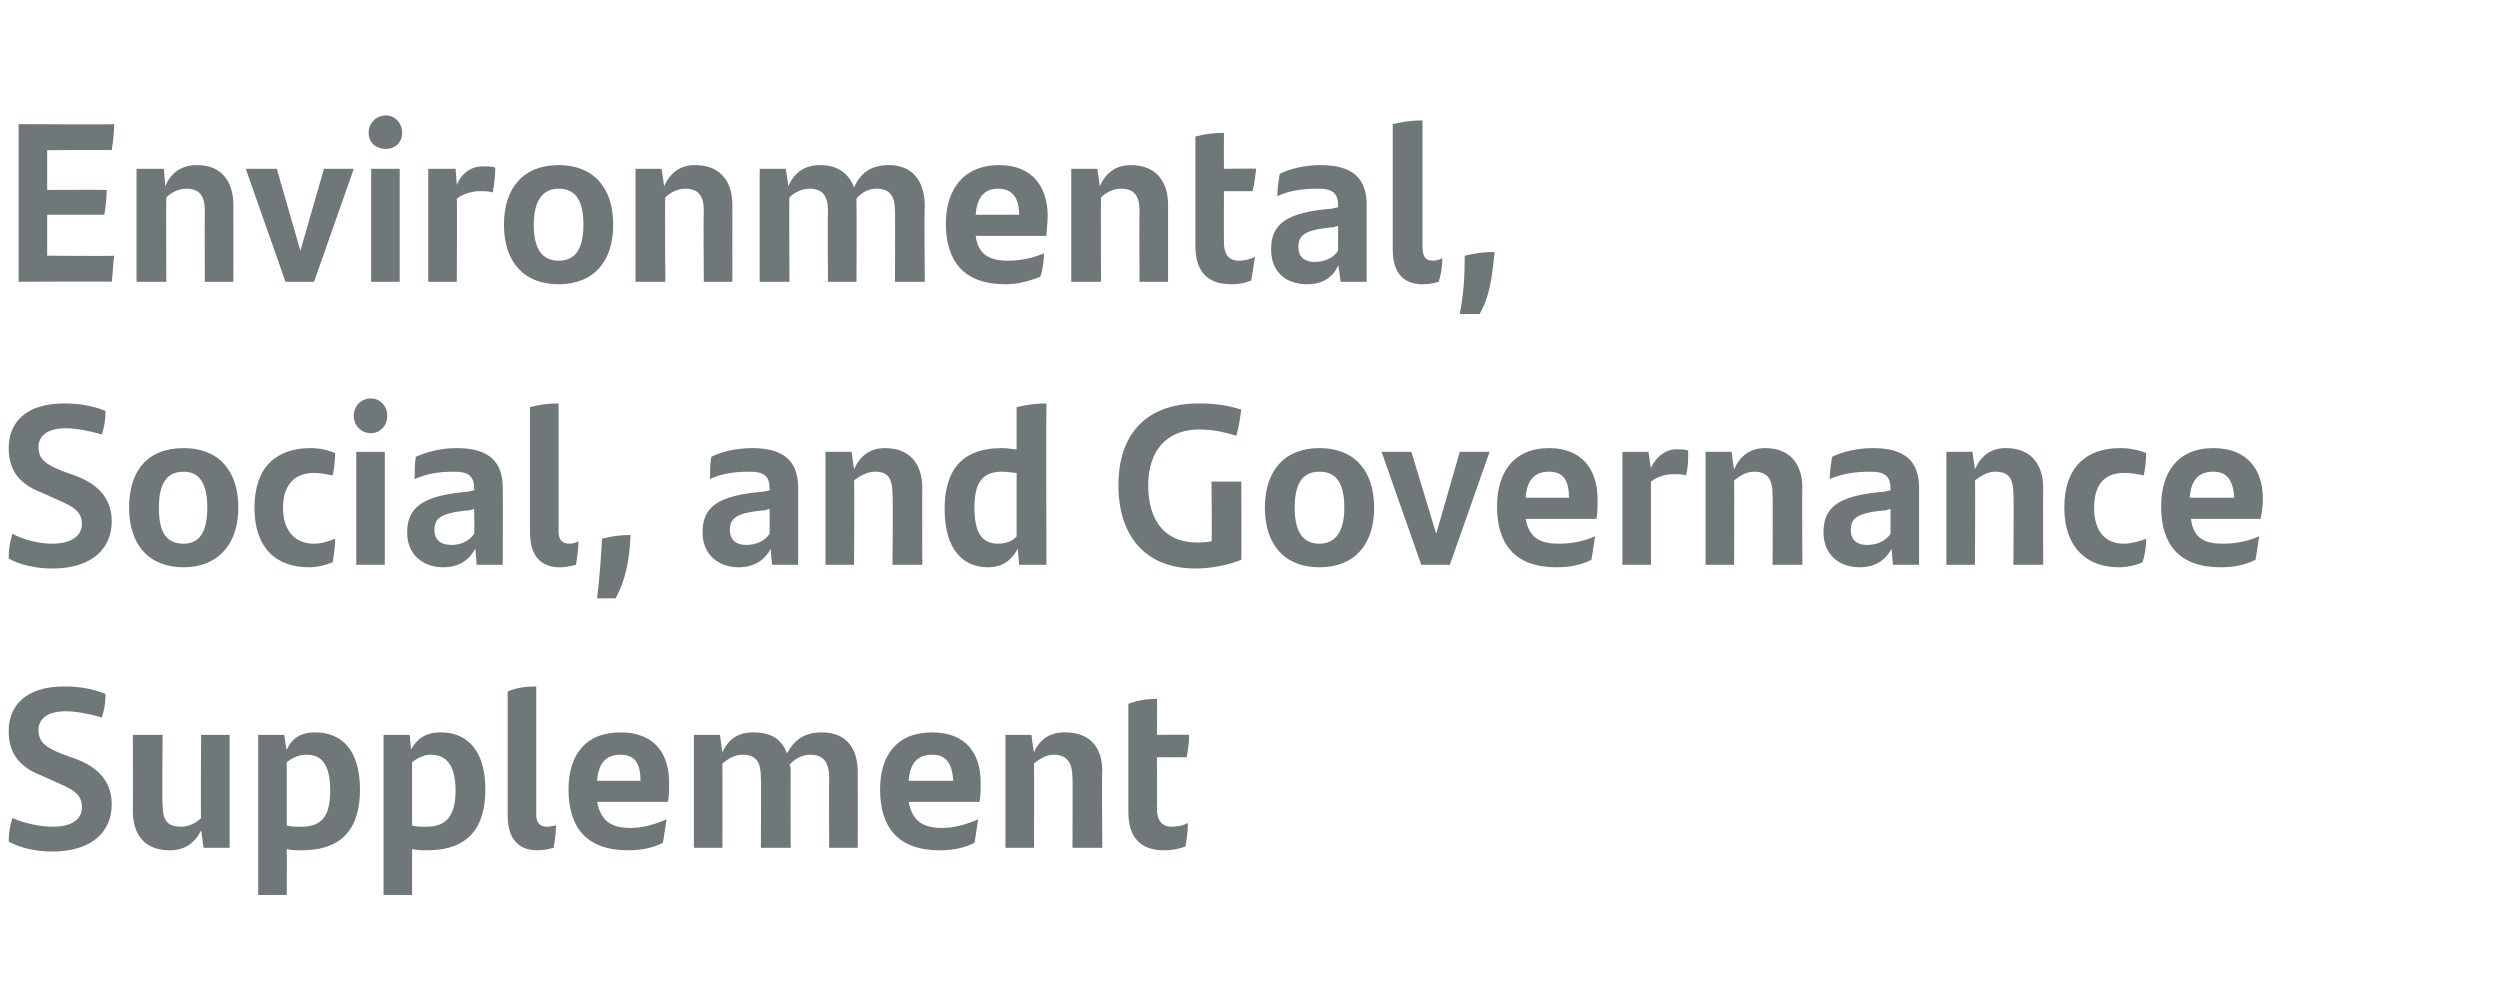 <?xml version="1.0" standalone="no"?><!DOCTYPE svg PUBLIC "-//W3C//DTD SVG 1.1//EN" "http://www.w3.org/Graphics/SVG/1.1/DTD/svg11.dtd"><svg xmlns="http://www.w3.org/2000/svg" version="1.1" width="201.4px" height="81px" viewBox="0 -9 201.4 81" style="top:-9px"><desc>Environmental, Social, and Governance Supplement</desc><defs/><g id="Polygon279253"><path d="m.7 58.8c0-.7.1-1.3.3-1.9c.9.4 2.2.7 3.2.7c1.5 0 2.4-.5 2.4-1.6c0-1-.7-1.4-2.1-2c0 0-1.1-.5-1.1-.5c-1.6-.6-2.7-1.6-2.7-3.6c0-2 1.3-3.6 4.5-3.6c1.2 0 2.3.2 3.3.6c0 .8-.1 1.3-.3 1.9c-1-.3-2.1-.5-2.9-.5c-1.6 0-2.2.7-2.2 1.5c0 1 .6 1.4 1.8 1.9c0 0 1.1.4 1.1.4c1.7.6 3 1.7 3 3.7c0 2.2-1.6 3.8-4.8 3.8c-1.3 0-2.6-.3-3.5-.8zm17.8-8.6l0 9.1l-2.1 0c0 0-.19-1.43-.2-1.4c-.5 1-1.3 1.6-2.5 1.6c-2.1 0-3-1.3-3-3.2c.02 0 0-6.1 0-6.1l2.4 0c0 0-.05 5.59 0 5.6c0 1.2.3 1.8 1.5 1.8c.6 0 1.2-.3 1.6-.7c-.04.01 0-6.7 0-6.7l2.3 0zm10.5 4.4c0 3-1.3 4.9-4.7 4.9c-.4 0-.8 0-1.2-.1c.02.04 0 3.7 0 3.7l-2.3 0l0-12.9l2.1 0c0 0 .16 1.23.2 1.2c.4-.9 1.1-1.4 2.3-1.4c2.1 0 3.6 1.4 3.6 4.6zm-2.4.1c0-2-.6-2.9-1.9-2.9c-.7 0-1.2.3-1.6.6c0 0 0 5.1 0 5.1c.4.1.7.1 1.2.1c1.8 0 2.3-1.1 2.3-2.9zm12.5-.1c0 3-1.3 4.9-4.7 4.9c-.4 0-.8 0-1.2-.1c-.01.04 0 3.7 0 3.7l-2.3 0l0-12.9l2.1 0c0 0 .13 1.23.1 1.2c.5-.9 1.2-1.4 2.4-1.4c2.1 0 3.6 1.4 3.6 4.6zm-2.4.1c0-2-.7-2.9-2-2.9c-.6 0-1.1.3-1.5.6c0 0 0 5.1 0 5.1c.3.1.7.1 1.2.1c1.7 0 2.3-1.1 2.3-2.9zm4.2 2c0 0 0-10 0-10c.7-.3 1.5-.4 2.3-.4c0 0 0 10.3 0 10.3c0 .6.2 1 .9 1c.3 0 .5-.1.7-.1c0 .5-.1 1.2-.2 1.8c-.4.1-.8.2-1.3.2c-1.6 0-2.4-1-2.4-2.8zm12.9-1.1c0 0-5.7 0-5.7 0c.3 1.5 1.1 2.1 2.7 2.1c1 0 2-.3 2.9-.7c-.1.6-.2 1.4-.3 1.9c-.8.4-1.7.6-2.8.6c-3.4 0-4.8-1.9-4.8-4.9c0-2.7 1.3-4.6 4.2-4.6c2.7 0 3.9 1.7 3.9 4c0 .6 0 1.3-.1 1.6zm-5.7-1.7c0 0 3.5 0 3.5 0c0-1.3-.4-2.1-1.6-2.1c-1.2 0-1.8.7-1.9 2.1zm21-.7c.01.04 0 6.1 0 6.1l-2.3 0c0 0-.03-5.63 0-5.6c0-1.2-.4-1.9-1.5-1.9c-.7 0-1.2.3-1.7.8c.1.2.1.3.1.5c-.03.05 0 6.2 0 6.2l-2.4 0c0 0 .02-5.64 0-5.6c0-1.2-.3-1.9-1.5-1.9c-.7 0-1.2.4-1.6.7c.01.04 0 6.8 0 6.8l-2.3 0l0-9.1l2.1 0c0 0 .18 1.39.2 1.4c.5-1.1 1.3-1.6 2.5-1.6c1.5 0 2.3.6 2.7 1.7c.6-1.1 1.4-1.7 2.8-1.7c2 0 2.9 1.3 2.9 3.2zm9.8 2.4c0 0-5.7 0-5.7 0c.3 1.5 1.1 2.1 2.7 2.1c1 0 2-.3 2.9-.7c-.1.6-.2 1.4-.3 1.9c-.8.4-1.7.6-2.8.6c-3.4 0-4.8-1.9-4.8-4.9c0-2.7 1.3-4.6 4.2-4.6c2.7 0 3.9 1.7 3.9 4c0 .6 0 1.3-.1 1.6zm-5.7-1.7c0 0 3.6 0 3.6 0c-.1-1.3-.5-2.1-1.7-2.1c-1.2 0-1.8.7-1.9 2.1zm15.6-.8c-.05.05 0 6.2 0 6.2l-2.4 0c0 0 .02-5.64 0-5.6c0-1.2-.4-1.9-1.5-1.9c-.7 0-1.2.4-1.6.7c.02.04 0 6.8 0 6.8l-2.3 0l0-9.1l2.1 0c0 0 .16 1.38.2 1.4c.5-1.1 1.3-1.6 2.5-1.6c2.1 0 3 1.3 3 3.1zm5.6 4.5c.5 0 .9-.1 1.3-.3c0 .6-.1 1.3-.2 1.9c-.6.2-1.1.3-1.7.3c-1.9 0-2.9-1-2.9-3.1c0 0 0-8.7 0-8.7c.8-.3 1.5-.4 2.3-.4c.04.05 0 2.9 0 2.9c0 0 2.62-.03 2.6 0c0 .6-.1 1.2-.2 1.8c0 .01-2.4 0-2.4 0c0 0 .04 4.14 0 4.1c0 1 .4 1.5 1.2 1.5z" stroke="none" fill="#6f7779"/></g><g id="Polygon279252"><path d="m.7 36c0-.8.1-1.3.3-2c.9.5 2.2.8 3.2.8c1.5 0 2.4-.6 2.4-1.6c0-1-.7-1.4-2.1-2c0 0-1.1-.5-1.1-.5c-1.6-.6-2.7-1.6-2.7-3.6c0-2 1.3-3.6 4.5-3.6c1.2 0 2.3.2 3.3.6c0 .8-.1 1.3-.3 1.9c-1-.3-2.1-.5-2.9-.5c-1.6 0-2.2.7-2.2 1.5c0 1 .6 1.4 1.8 1.9c0 0 1.1.4 1.1.4c1.7.6 3 1.7 3 3.7c0 2.2-1.6 3.8-4.8 3.8c-1.3 0-2.6-.3-3.5-.8zm9.7-4.1c0-3 1.5-4.8 4.4-4.8c2.8 0 4.4 1.8 4.4 4.8c0 3-1.7 4.8-4.4 4.8c-2.8 0-4.4-1.8-4.4-4.8zm6.3 0c0-1.9-.6-2.9-1.9-2.9c-1.4 0-2 1-2 2.9c0 2 .6 2.9 2 2.9c1.3 0 1.9-1 1.9-2.9zm3.8 0c0-3.3 1.8-4.8 4.5-4.8c.9 0 1.5.2 2 .4c0 .6-.1 1.4-.2 1.8c-.5-.1-1-.2-1.5-.2c-1.6 0-2.5 1-2.5 2.8c0 1.9 1 2.9 2.5 2.9c.6 0 1.2-.2 1.7-.4c0 .6-.1 1.3-.2 1.9c-.5.2-1.2.4-1.9.4c-2.7 0-4.4-1.6-4.4-4.8zm8-7.4c0-.8.6-1.4 1.4-1.4c.7 0 1.3.6 1.3 1.4c0 .8-.6 1.4-1.3 1.4c-.8 0-1.4-.6-1.4-1.4zm.2 2.9l2.3 0l0 9.1l-2.3 0l0-9.1zm11.8 2.9c.03.01 0 6.2 0 6.2l-2.1 0c0 0-.11-1.34-.1-1.3c-.5.9-1.3 1.5-2.6 1.5c-1.6 0-2.9-1-2.9-2.8c0-2 1.2-3 5-3.3c-.01-.02.4-.1.4-.1c0 0 .03-.07 0-.1c0-1-.4-1.4-1.6-1.4c-1.4 0-2.3.2-3.2.6c0-.5 0-1.3.1-1.8c.9-.4 2-.7 3.3-.7c2.6 0 3.7 1.1 3.7 3.2zm-2.3 3.7c.03.03 0-2 0-2c0 0-.28.06-.3.1c-2.5.2-2.9.7-2.9 1.6c0 .8.5 1.2 1.4 1.2c.7 0 1.4-.3 1.8-.9zm4.5-.1c0 0 0-10.1 0-10.1c.7-.2 1.5-.3 2.3-.3c0 0 0 10.3 0 10.3c0 .6.2 1 .9 1c.3 0 .5-.1.7-.2c0 .6-.1 1.3-.2 1.9c-.4.1-.8.2-1.3.2c-1.6 0-2.4-1-2.4-2.8zm5.8.5c.8-.2 1.4-.3 2.3-.3c-.1 2.1-.4 3.6-1.2 5.1c0 0-1.5 0-1.5 0c.2-1.7.3-3 .4-4.8zm15.8-4.1c0 .01 0 6.2 0 6.2l-2.1 0c0 0-.14-1.34-.1-1.3c-.5.9-1.3 1.5-2.6 1.5c-1.6 0-2.9-1-2.9-2.8c0-2 1.1-3 5-3.3c-.03-.02.4-.1.4-.1c0 0 .01-.07 0-.1c0-1-.4-1.4-1.6-1.4c-1.4 0-2.4.2-3.2.6c0-.5 0-1.3.1-1.8c.8-.4 2-.7 3.3-.7c2.6 0 3.7 1.1 3.7 3.2zm-2.3 3.7c.01.03 0-2 0-2c0 0-.3.06-.3.1c-2.5.2-2.9.7-2.9 1.6c0 .8.5 1.2 1.3 1.2c.8 0 1.5-.3 1.9-.9zm12.3-3.7c-.02.04 0 6.2 0 6.2l-2.4 0c0 0 .05-5.65 0-5.6c0-1.3-.3-1.9-1.4-1.9c-.7 0-1.3.4-1.7.7c.05.04 0 6.8 0 6.8l-2.3 0l0-9.1l2.1 0c0 0 .19 1.37.2 1.4c.5-1.1 1.3-1.7 2.5-1.7c2.1 0 3 1.4 3 3.2zm10-6.8c-.03.02 0 13 0 13l-2.2 0c0 0-.11-1.29-.1-1.3c-.5.9-1.2 1.5-2.4 1.5c-2 0-3.5-1.4-3.5-4.7c0-2.9 1.2-4.9 4.6-4.9c.5 0 .9.1 1.2.1c0 0 0-3.4 0-3.4c.8-.2 1.6-.3 2.4-.3zm-2.4 10.7c0 0 0-5.1 0-5.1c-.3 0-.7-.1-1.2-.1c-1.7 0-2.2 1.1-2.2 2.9c0 2 .6 2.9 1.9 2.9c.6 0 1.2-.2 1.5-.6zm18.1-4.4c0 0 .03 6.31 0 6.3c-1 .4-2.4.7-3.7.7c-4 0-6.2-2.6-6.2-6.7c0-4 2.1-6.6 6.5-6.6c1.4 0 2.5.2 3.4.5c-.1.7-.2 1.4-.4 2.1c-1-.3-1.9-.5-3-.5c-2.6 0-4.1 1.7-4.1 4.5c0 2.9 1.4 4.6 3.9 4.6c.4 0 .8 0 1.2-.1c.05-.01 0-4.8 0-4.8l2.4 0zm1.9 2.1c0-3 1.6-4.8 4.4-4.8c2.8 0 4.4 1.8 4.4 4.8c0 3-1.6 4.8-4.4 4.8c-2.8 0-4.4-1.8-4.4-4.8zm6.4 0c0-1.9-.6-2.9-2-2.9c-1.4 0-2 1-2 2.9c0 2 .7 2.9 2 2.9c1.3 0 2-1 2-2.9zm11.7-4.5l-3.2 9.1l-2.3 0l-3.2-9.1l2.4 0l2 6.6l1.9-6.6l2.4 0zm8.6 5.4c0 0-5.7 0-5.7 0c.3 1.5 1.1 2 2.7 2c1 0 2-.2 2.9-.6c-.1.6-.2 1.4-.3 1.9c-.8.4-1.7.6-2.8.6c-3.4 0-4.8-1.9-4.8-4.9c0-2.7 1.3-4.7 4.2-4.7c2.7 0 3.9 1.8 3.9 4.1c0 .5 0 1.3-.1 1.6zm-5.7-1.7c0 0 3.5 0 3.5 0c0-1.3-.4-2.1-1.6-2.1c-1.2 0-1.8.7-1.9 2.1zm13.1-3.8c0 .7 0 1.5-.2 2c-.2-.1-.6-.1-1-.1c-.6 0-1.3.2-1.8.6c0-.03 0 6.7 0 6.7l-2.3 0l0-9.1l2.1 0c0 0 .17 1.26.2 1.3c.4-.9 1.2-1.5 2-1.5c.4 0 .8 0 1 .1zm9.2 3c-.04.04 0 6.2 0 6.2l-2.4 0c0 0 .02-5.65 0-5.6c0-1.3-.4-1.9-1.5-1.9c-.7 0-1.2.4-1.6.7c.02.04 0 6.8 0 6.8l-2.3 0l0-9.1l2.1 0c0 0 .16 1.37.2 1.4c.5-1.1 1.3-1.7 2.5-1.7c2.1 0 3 1.4 3 3.2zm9.4 0c0 .01 0 6.2 0 6.2l-2.1 0c0 0-.14-1.34-.1-1.3c-.5.9-1.3 1.5-2.6 1.5c-1.6 0-2.9-1-2.9-2.8c0-2 1.1-3 5-3.3c-.04-.02.4-.1.4-.1c0 0 0-.07 0-.1c0-1-.4-1.4-1.6-1.4c-1.4 0-2.4.2-3.3.6c0-.5.1-1.3.2-1.8c.8-.4 2-.7 3.3-.7c2.6 0 3.7 1.1 3.7 3.2zm-2.3 3.7c0 .03 0-2 0-2c0 0-.31.06-.3.1c-2.5.2-2.9.7-2.9 1.6c0 .8.5 1.2 1.3 1.2c.8 0 1.5-.3 1.9-.9zm12.3-3.7c-.02.04 0 6.2 0 6.2l-2.4 0c0 0 .04-5.65 0-5.6c0-1.3-.3-1.9-1.5-1.9c-.6 0-1.2.4-1.6.7c.04.04 0 6.8 0 6.8l-2.3 0l0-9.1l2.1 0c0 0 .19 1.37.2 1.4c.5-1.1 1.3-1.7 2.5-1.7c2.1 0 3 1.4 3 3.2zm1.7 1.6c0-3.3 1.8-4.8 4.5-4.8c.9 0 1.6.2 2.1.4c0 .6-.1 1.4-.2 1.8c-.5-.1-1-.2-1.6-.2c-1.6 0-2.4 1-2.4 2.8c0 1.9.9 2.9 2.4 2.9c.6 0 1.3-.2 1.8-.4c0 .6-.1 1.3-.3 1.9c-.4.2-1.2.4-1.9.4c-2.6 0-4.4-1.6-4.4-4.8zm15.8.9c0 0-5.6 0-5.6 0c.2 1.5 1 2 2.6 2c1 0 2-.2 2.9-.6c-.1.6-.2 1.4-.3 1.9c-.8.4-1.7.6-2.8.6c-3.4 0-4.8-1.9-4.8-4.9c0-2.7 1.3-4.7 4.2-4.7c2.8 0 4 1.8 4 4.1c0 .5-.1 1.3-.2 1.6zm-5.7-1.7c0 0 3.6 0 3.6 0c-.1-1.3-.5-2.1-1.7-2.1c-1.2 0-1.8.7-1.9 2.1z" stroke="none" fill="#6f7779"/></g><g id="Polygon279251"><path d="m3.8 11.6c0 0 5.36.04 5.4 0c-.1.6-.1 1.5-.2 2.1c-.04-.04-7.5 0-7.5 0l0-12.7c0 0 7.69.04 7.7 0c0 .6-.1 1.5-.2 2.1c-.01-.04-5.2 0-5.2 0l0 3.2c0 0 4.81-.02 4.8 0c0 .6-.1 1.5-.2 2c.01 0-4.6 0-4.6 0l0 3.3zm15-4.1c.01.03 0 6.2 0 6.2l-2.3 0c0 0-.02-5.66 0-5.7c0-1.2-.4-1.8-1.5-1.8c-.7 0-1.3.4-1.6.7c-.03.03 0 6.8 0 6.8l-2.4 0l0-9.1l2.2 0c0 0 .12 1.37.1 1.4c.5-1.1 1.3-1.7 2.6-1.7c2 0 2.9 1.4 2.9 3.2zm9.7-2.9l-3.2 9.1l-2.3 0l-3.2-9.1l2.5 0l1.9 6.6l1.9-6.6l2.4 0zm1.2-2.9c0-.8.6-1.4 1.4-1.4c.7 0 1.3.6 1.3 1.4c0 .8-.6 1.3-1.3 1.3c-.8 0-1.4-.5-1.4-1.3zm.2 2.9l2.3 0l0 9.1l-2.3 0l0-9.1zm10-.1c0 .7-.1 1.4-.2 2c-.3-.1-.7-.1-1.1-.1c-.5 0-1.3.2-1.8.6c.04-.03 0 6.7 0 6.7l-2.3 0l0-9.1l2.2 0c0 0 .1 1.26.1 1.3c.4-1 1.2-1.5 2.1-1.5c.4 0 .7 0 1 .1zm.7 4.6c0-3 1.6-4.8 4.4-4.8c2.8 0 4.4 1.8 4.4 4.8c0 3-1.6 4.8-4.4 4.8c-2.8 0-4.4-1.8-4.4-4.8zm6.4 0c0-1.9-.6-2.9-2-2.9c-1.3 0-2 1-2 2.9c0 2 .7 2.9 2 2.9c1.4 0 2-1 2-2.9zm12-1.6c-.01.03 0 6.2 0 6.2l-2.3 0c0 0-.04-5.66 0-5.7c0-1.2-.4-1.8-1.5-1.8c-.7 0-1.3.4-1.6.7c-.05.03 0 6.8 0 6.8l-2.4 0l0-9.1l2.1 0c0 0 .2 1.37.2 1.4c.5-1.1 1.3-1.7 2.5-1.7c2.1 0 3 1.4 3 3.2zm15.5.1c-.05.02 0 6.1 0 6.1l-2.4 0c0 0 .02-5.64 0-5.6c0-1.2-.3-1.9-1.5-1.9c-.6 0-1.2.3-1.6.8c0 .2 0 .3 0 .5c.02.03 0 6.2 0 6.2l-2.3 0c0 0-.03-5.66 0-5.7c0-1.2-.4-1.8-1.5-1.8c-.7 0-1.3.4-1.6.7c-.04.03 0 6.8 0 6.8l-2.4 0l0-9.1l2.1 0c0 0 .23 1.38.2 1.4c.5-1.1 1.3-1.7 2.6-1.7c1.4 0 2.3.7 2.7 1.8c.5-1.1 1.3-1.8 2.8-1.8c2 0 2.9 1.4 2.9 3.3zm9.8 2.4c0 0-5.7 0-5.7 0c.2 1.5 1.1 2 2.6 2c1 0 2-.2 2.9-.6c0 .6-.1 1.4-.3 1.9c-.8.3-1.7.6-2.8.6c-3.4 0-4.8-1.9-4.8-4.9c0-2.7 1.4-4.7 4.3-4.7c2.7 0 3.9 1.8 3.9 4.1c0 .5-.1 1.3-.1 1.6zm-5.7-1.7c0 0 3.5 0 3.5 0c0-1.3-.5-2.1-1.7-2.1c-1.1 0-1.7.7-1.8 2.1zm15.5-.8c0 .03 0 6.2 0 6.2l-2.3 0c0 0-.03-5.66 0-5.7c0-1.2-.4-1.8-1.5-1.8c-.7 0-1.3.4-1.6.7c-.03.03 0 6.8 0 6.8l-2.4 0l0-9.1l2.1 0c0 0 .21 1.37.2 1.4c.5-1.1 1.3-1.7 2.5-1.7c2.1 0 3 1.4 3 3.2zm5.7 4.5c.4 0 .9-.1 1.3-.3c-.1.6-.2 1.3-.3 1.9c-.5.2-1 .3-1.6.3c-1.9 0-2.9-1-2.9-3.1c0 0 0-8.8 0-8.8c.7-.2 1.5-.3 2.3-.3c-.01.03 0 2.9 0 2.9c0 0 2.56-.04 2.6 0c-.1.6-.1 1.1-.3 1.8c.05 0-2.3 0-2.3 0c0 0-.01 4.13 0 4.1c0 1 .4 1.5 1.2 1.5zm10.3-4.5c-.01 0 0 6.2 0 6.2l-2.1 0c0 0-.16-1.35-.2-1.3c-.4.9-1.2 1.5-2.5 1.5c-1.7 0-2.9-1-2.9-2.8c0-2 1.1-3 5-3.3c-.05-.03.4-.1.4-.1c0 0-.01-.07 0-.1c0-1-.4-1.4-1.6-1.4c-1.5 0-2.4.2-3.3.6c0-.5.1-1.3.2-1.8c.8-.4 2-.7 3.3-.7c2.6 0 3.7 1.1 3.7 3.2zm-2.3 3.7c-.01.02 0-2 0-2c0 0-.32.06-.3.1c-2.5.2-2.9.7-2.9 1.6c0 .8.5 1.2 1.3 1.2c.8 0 1.5-.3 1.9-.9zm4.4-.1c0 0 0-10.1 0-10.1c.8-.2 1.6-.3 2.4-.3c0 0 0 10.2 0 10.2c0 .7.2 1.1.8 1.1c.3 0 .6-.1.8-.2c0 .6-.1 1.3-.3 1.9c-.3.1-.8.2-1.3.2c-1.6 0-2.4-1-2.4-2.8zm5.8.5c.9-.2 1.4-.3 2.4-.3c-.2 2.1-.4 3.6-1.2 5c0 0-1.6 0-1.6 0c.3-1.6.4-2.9.4-4.7z" stroke="none" fill="#6f7779"/></g></svg>